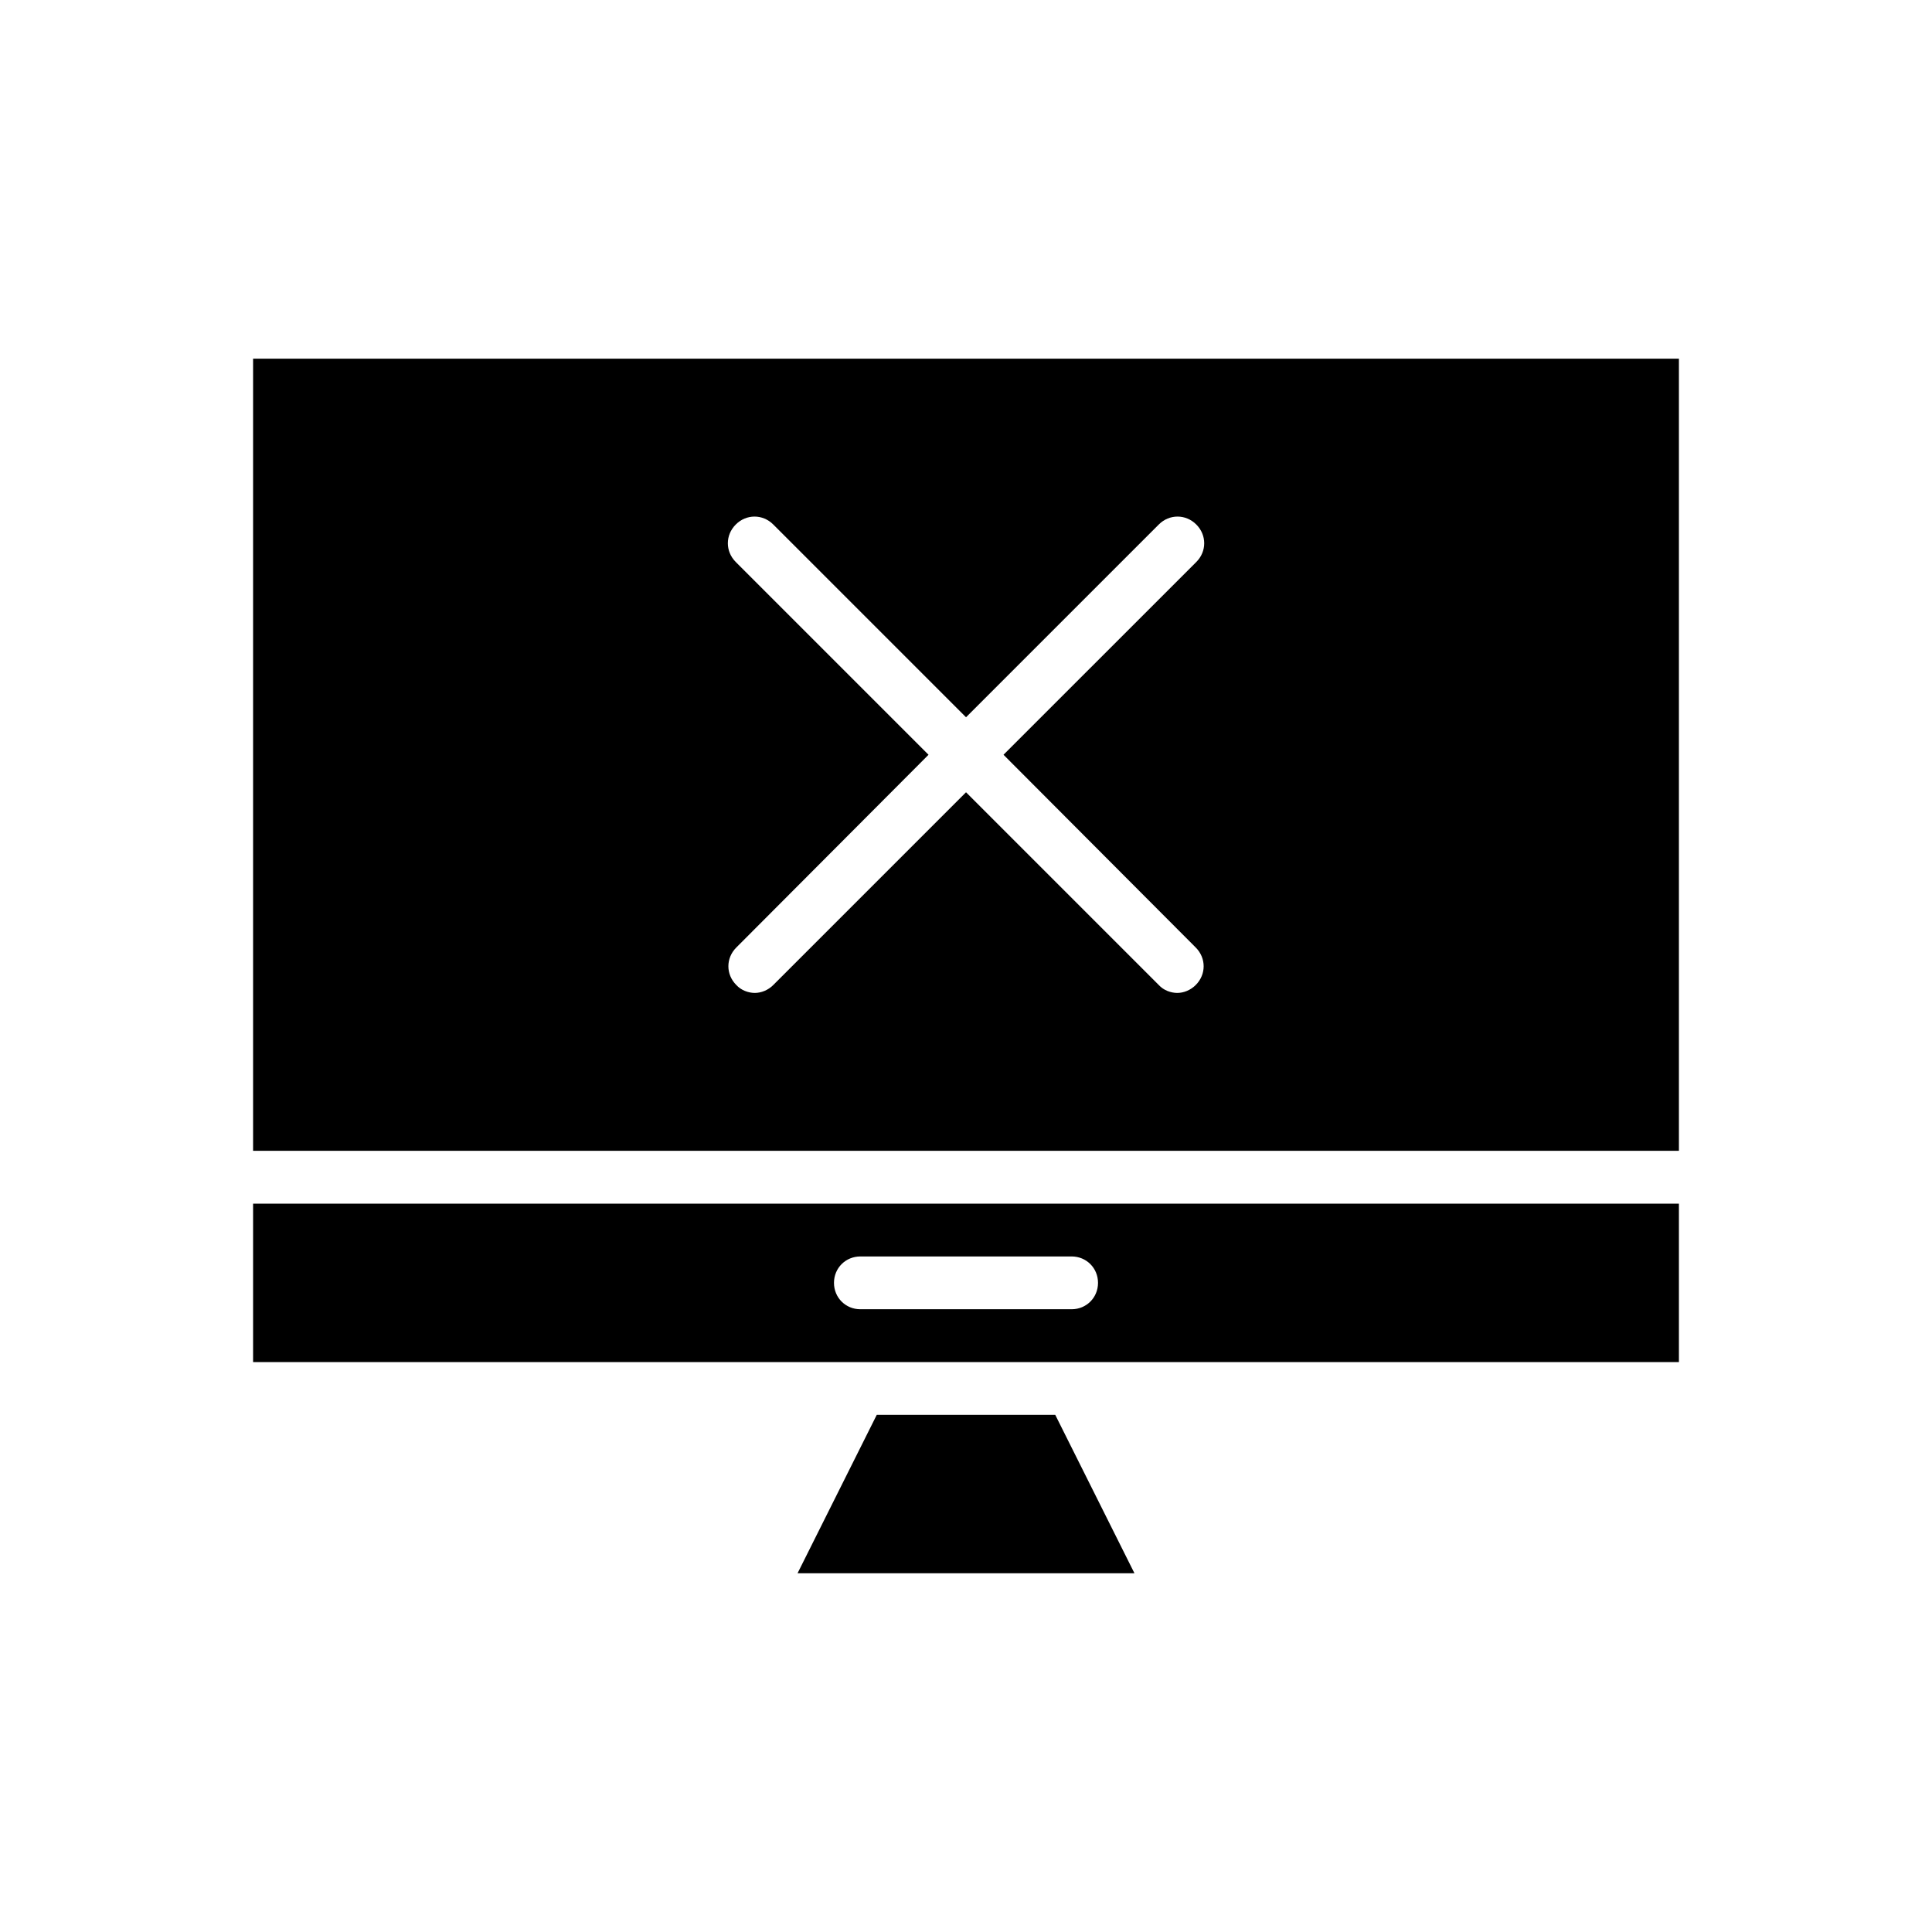 <?xml version="1.0" encoding="UTF-8"?>
<!-- Uploaded to: ICON Repo, www.svgrepo.com, Generator: ICON Repo Mixer Tools -->
<svg fill="#000000" width="800px" height="800px" version="1.1" viewBox="144 144 512 512" xmlns="http://www.w3.org/2000/svg">
 <g>
  <path d="m588.93 239.06h-377.86v209.92h377.86zm-128.05 156.04c2.801 2.801 2.801 7.137 0 9.938-1.398 1.398-3.219 2.098-4.898 2.098-1.68 0-3.637-0.699-4.898-2.098l-51.078-51.082-51.082 51.082c-1.398 1.398-3.219 2.098-4.898 2.098-1.68 0-3.637-0.699-4.898-2.098-2.801-2.801-2.801-7.137 0-9.938l50.941-51.082-51.082-51.082c-2.801-2.801-2.801-7.137 0-9.938s7.137-2.801 9.938 0l51.082 51.082 51.082-51.082c2.801-2.801 7.137-2.801 9.938 0s2.801 7.137 0 9.938l-51.086 51.082z"/>
  <path d="m427.99 504.96h160.94v-41.984h-377.86v41.984zm-62.977-20.992c0-3.918 3.078-6.996 6.996-6.996h55.98c3.918 0 6.996 3.078 6.996 6.996 0 3.918-3.078 6.996-6.996 6.996h-55.98c-3.918 0.004-6.996-3.074-6.996-6.996z"/>
  <path d="m376.35 518.95-20.992 41.984h89.285l-20.992-41.984z"/>
 </g>
</svg>